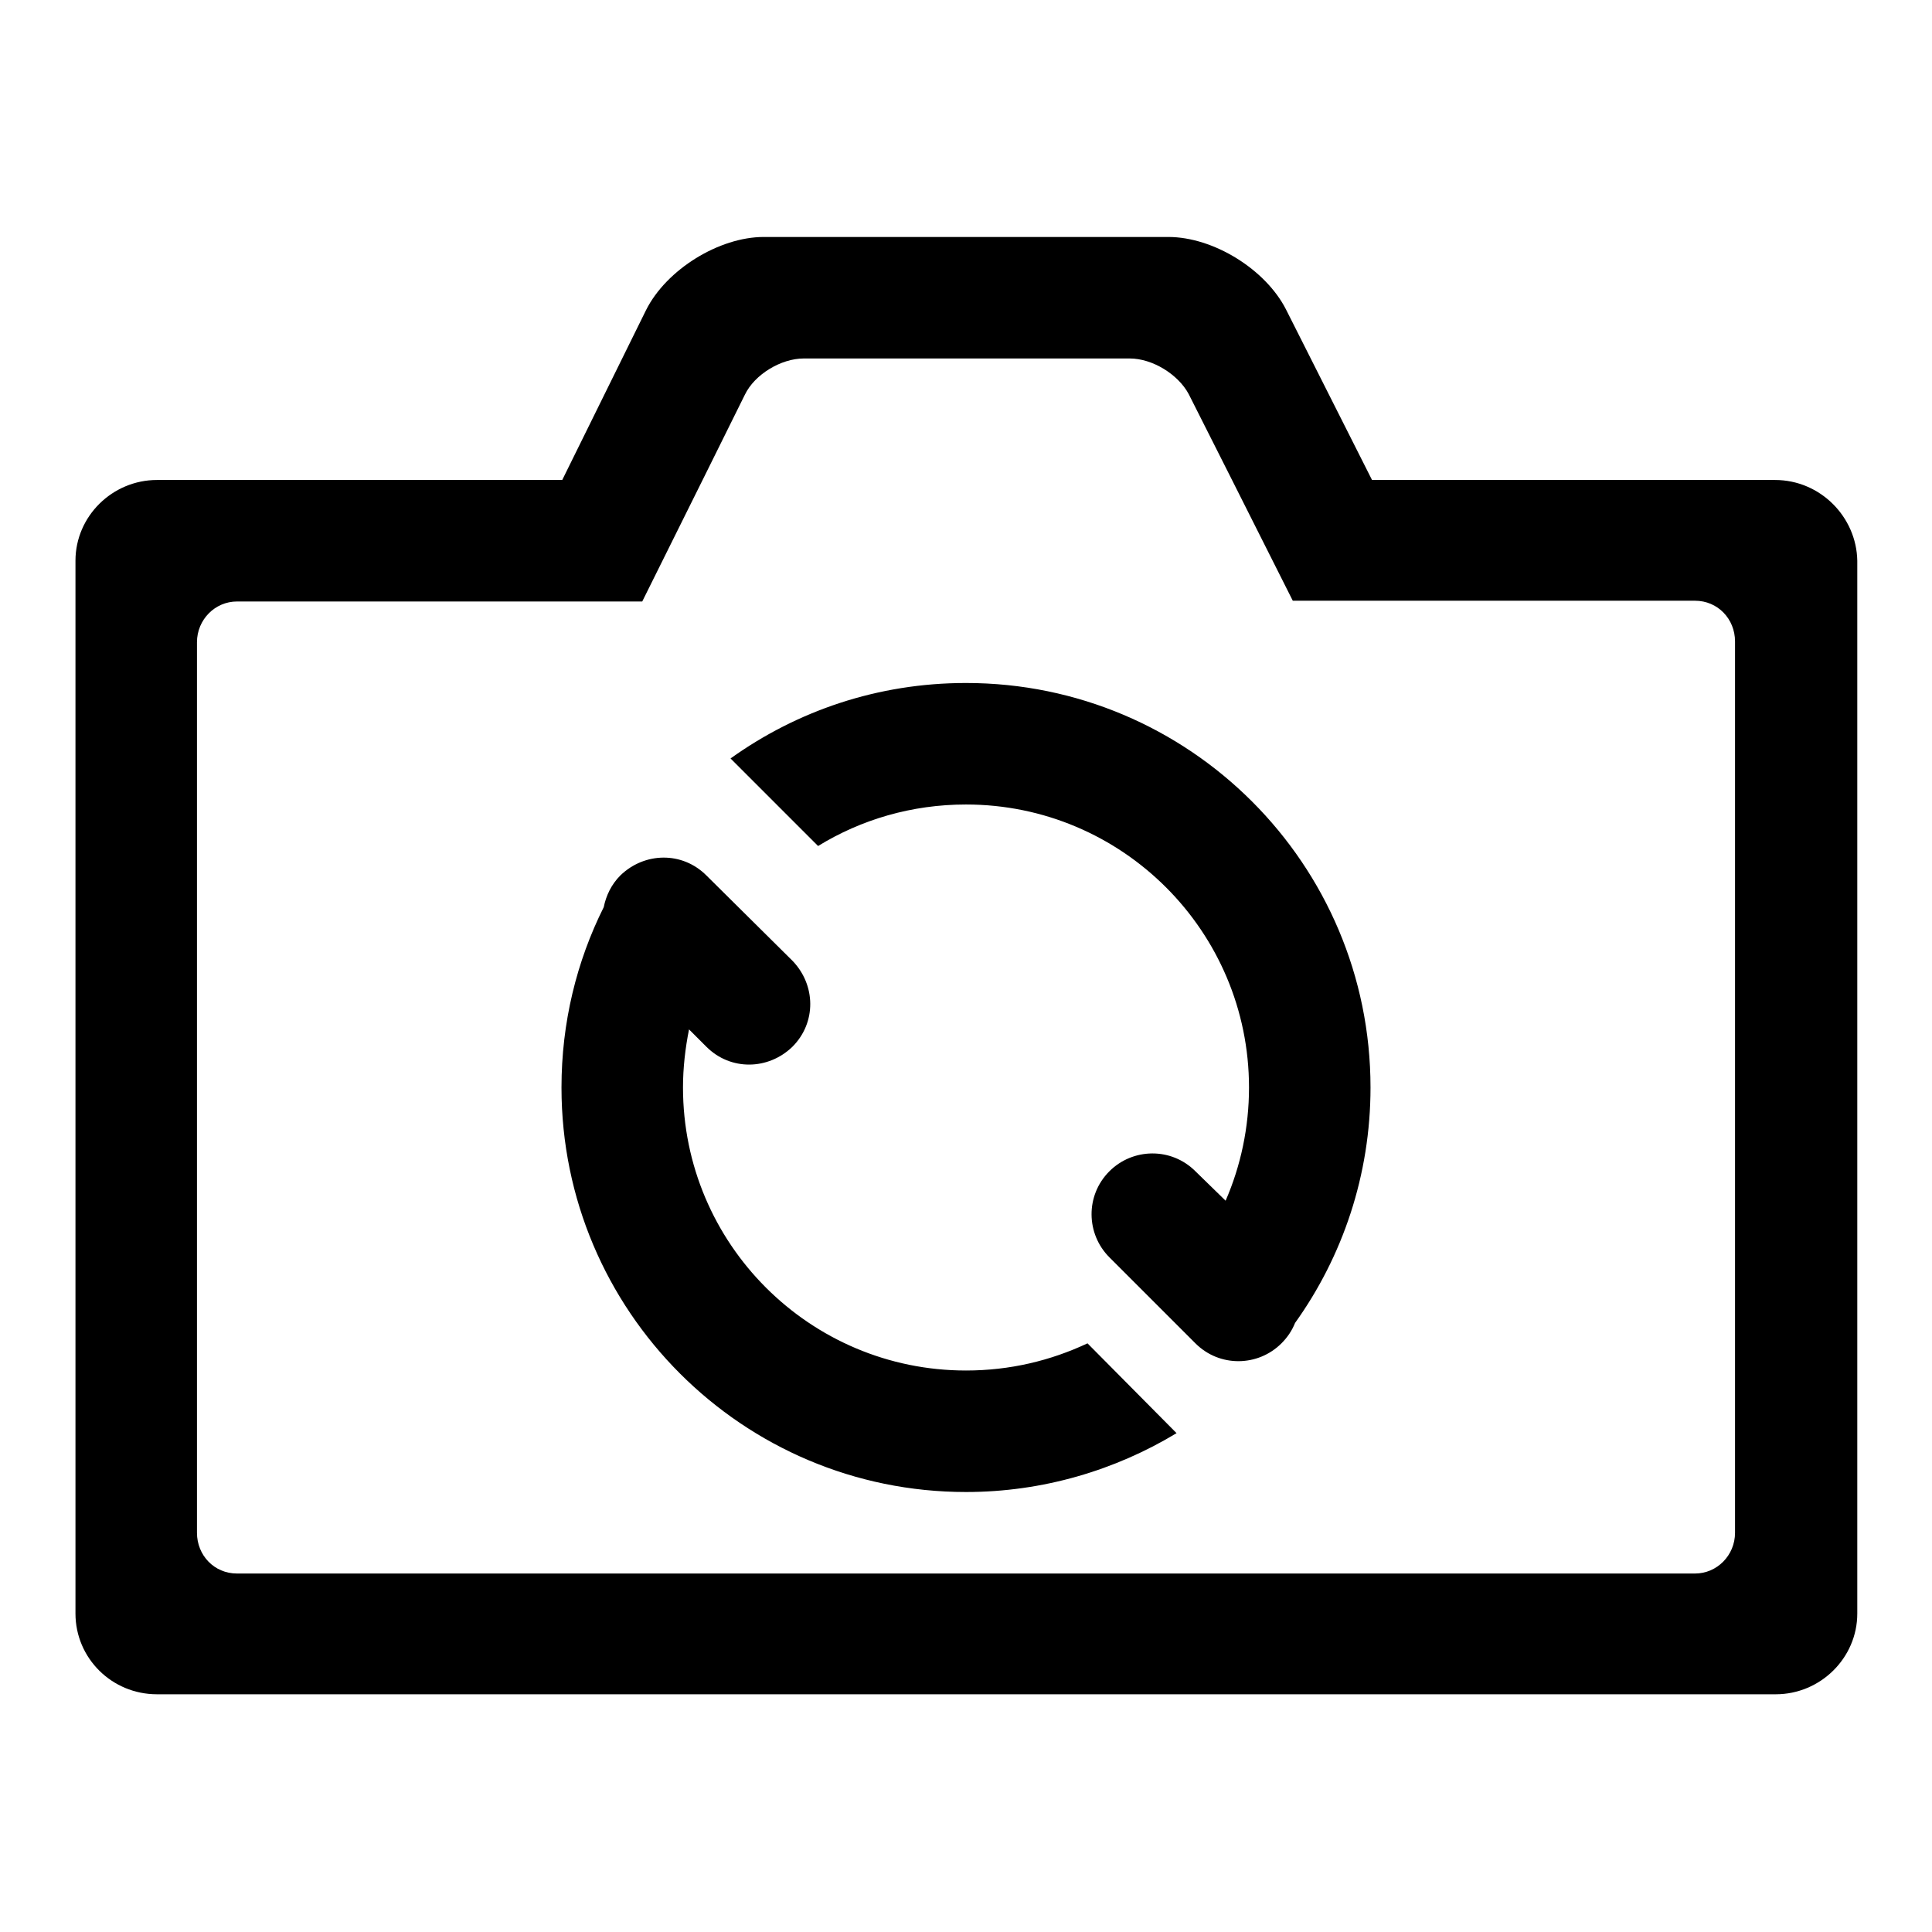<?xml version="1.0" encoding="utf-8"?>
<!-- Svg Vector Icons : http://www.onlinewebfonts.com/icon -->
<!DOCTYPE svg PUBLIC "-//W3C//DTD SVG 1.1//EN" "http://www.w3.org/Graphics/SVG/1.1/DTD/svg11.dtd">
<svg version="1.1" xmlns="http://www.w3.org/2000/svg" xmlns:xlink="http://www.w3.org/1999/xlink" x="0px" y="0px" viewBox="0 0 256 256" enable-background="new 0 0 256 256" xml:space="preserve">
<g> <path fill="#000000" d="M162.4,159.1c2-4.6,3.1-9.7,3.1-15c0-20.7-16.8-37.5-37.5-37.5c-7.2,0-13.9,2-19.6,5.5l-11.6-11.6 c8.8-6.3,19.5-10,31.2-10c29.6,0,53.6,24,53.6,53.6c0,11.6-3.7,22.4-10,31.2l0,0c-0.4,1-1,1.9-1.8,2.7c-3.1,3.1-8.2,3.2-11.4,0 l-11.4-11.4c-3.1-3.1-3.2-8.2,0-11.4c3.1-3.1,8.2-3.2,11.4,0L162.4,159.1z M80,120.2c-3.6,7.2-5.6,15.3-5.6,23.9 c0,29.6,24,53.6,53.6,53.6c10.2,0,19.8-2.9,27.9-7.8L144.1,178c-4.9,2.3-10.3,3.6-16.1,3.6c-20.7,0-37.5-16.8-37.5-37.5 c0-2.6,0.3-5.2,0.8-7.7l2.3,2.3c3.2,3.2,8.2,3.1,11.4,0c3.2-3.2,3.1-8.2,0-11.4L93.6,116c-3.2-3.2-8.2-3.1-11.4,0 C81,117.2,80.3,118.7,80,120.2z M235.2,63.6h-53.4L170.4,41c-2.7-5.3-9.6-9.6-15.6-9.6h-53.6c-5.9,0-12.9,4.3-15.6,9.7L74.5,63.6 H20.8c-5.9,0-10.8,4.8-10.8,10.7v139.5c0,5.9,4.8,10.7,10.8,10.7h214.5c5.9,0,10.8-4.8,10.8-10.7V74.3 C246,68.5,241.2,63.6,235.2,63.6z M229.9,203.1c0,3-2.4,5.4-5.3,5.4H31.4c-3,0-5.3-2.4-5.3-5.4v-118c0-3,2.4-5.4,5.3-5.4h53.7 l8-16.1l5.6-11.3c1.3-2.7,4.8-4.8,7.8-4.8h43.2c3,0,6.4,2.1,7.8,4.7l5.7,11.3l8.1,16.1h53.3c3,0,5.3,2.4,5.3,5.4L229.9,203.1 L229.9,203.1z"/></g>
</svg>